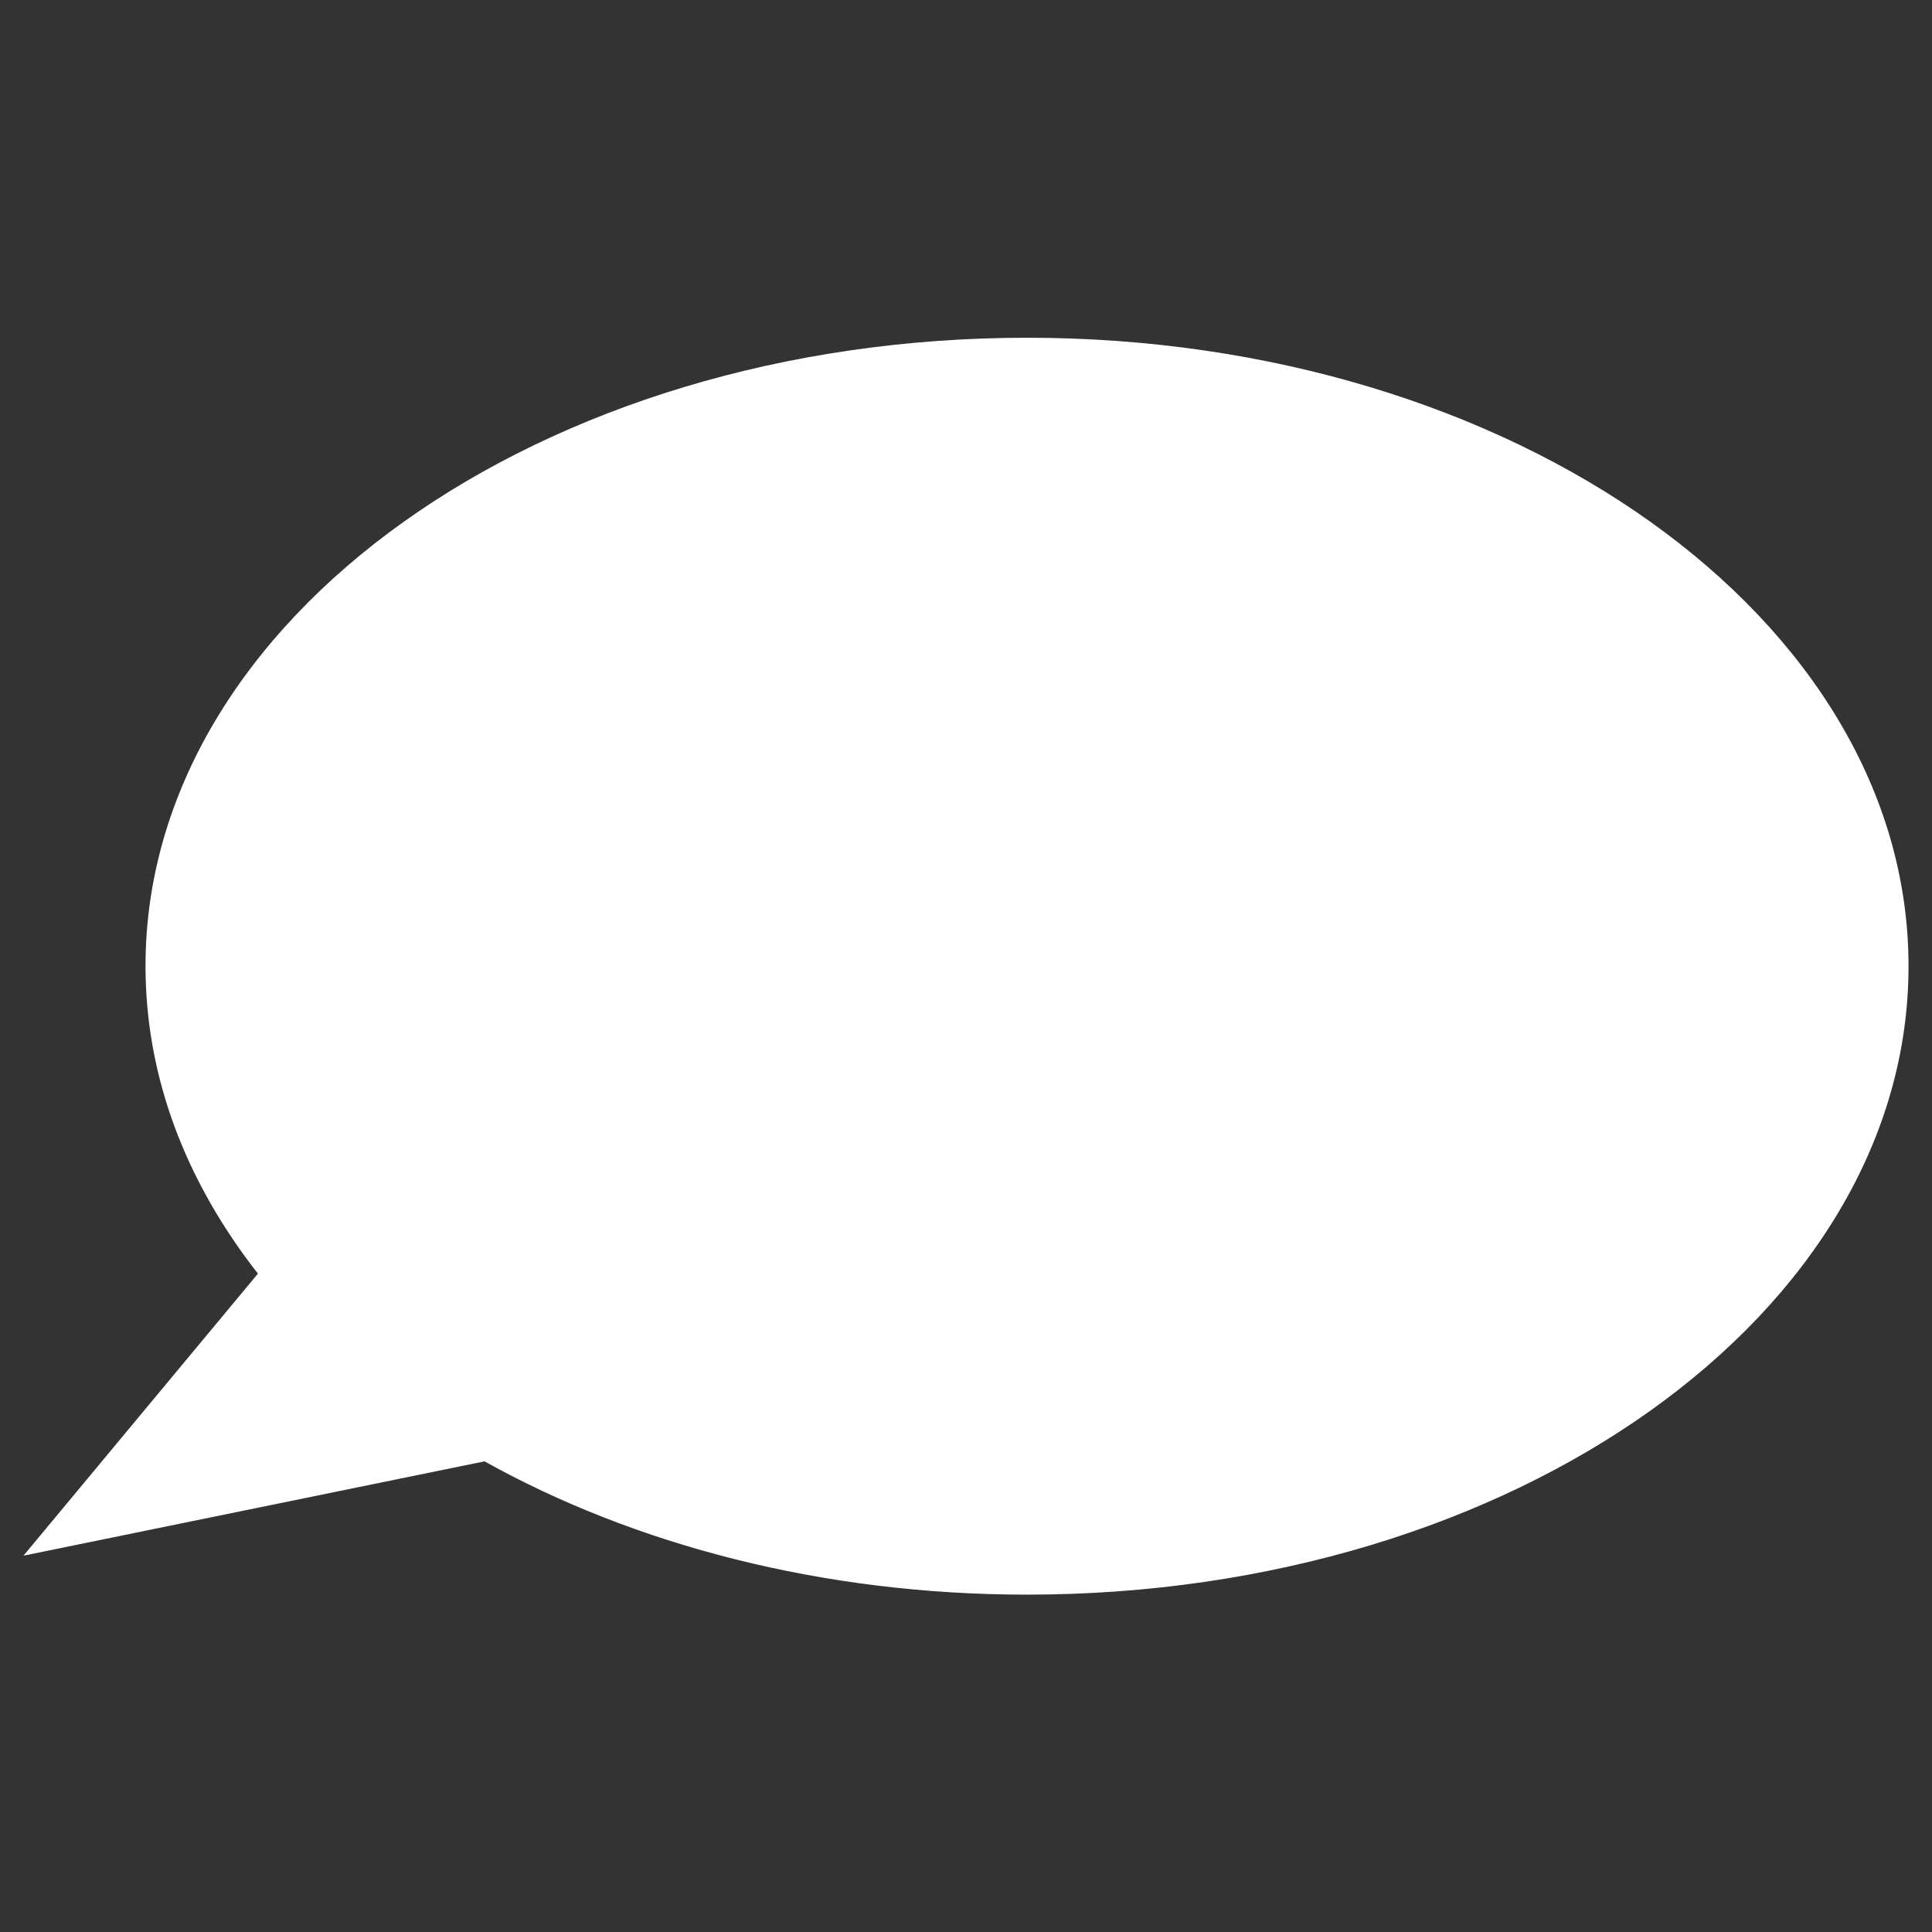 <svg xmlns="http://www.w3.org/2000/svg" viewBox="0 0 154.68 154.68"><rect x="0" y="0" width="154.68" height="154.68" fill="#333333" stroke="none"/><path d="M152.8,77.34c0-27.78-31.6-50.3-70.57-50.3S11.65,49.56,11.65,77.34c0,9,3.3,17.35,9,24.63L1.88,124.55,38.79,117c12,6.68,27.05,10.67,43.44,10.67,39,0,70.57-22.52,70.57-50.31" fill="#fff"/></svg>